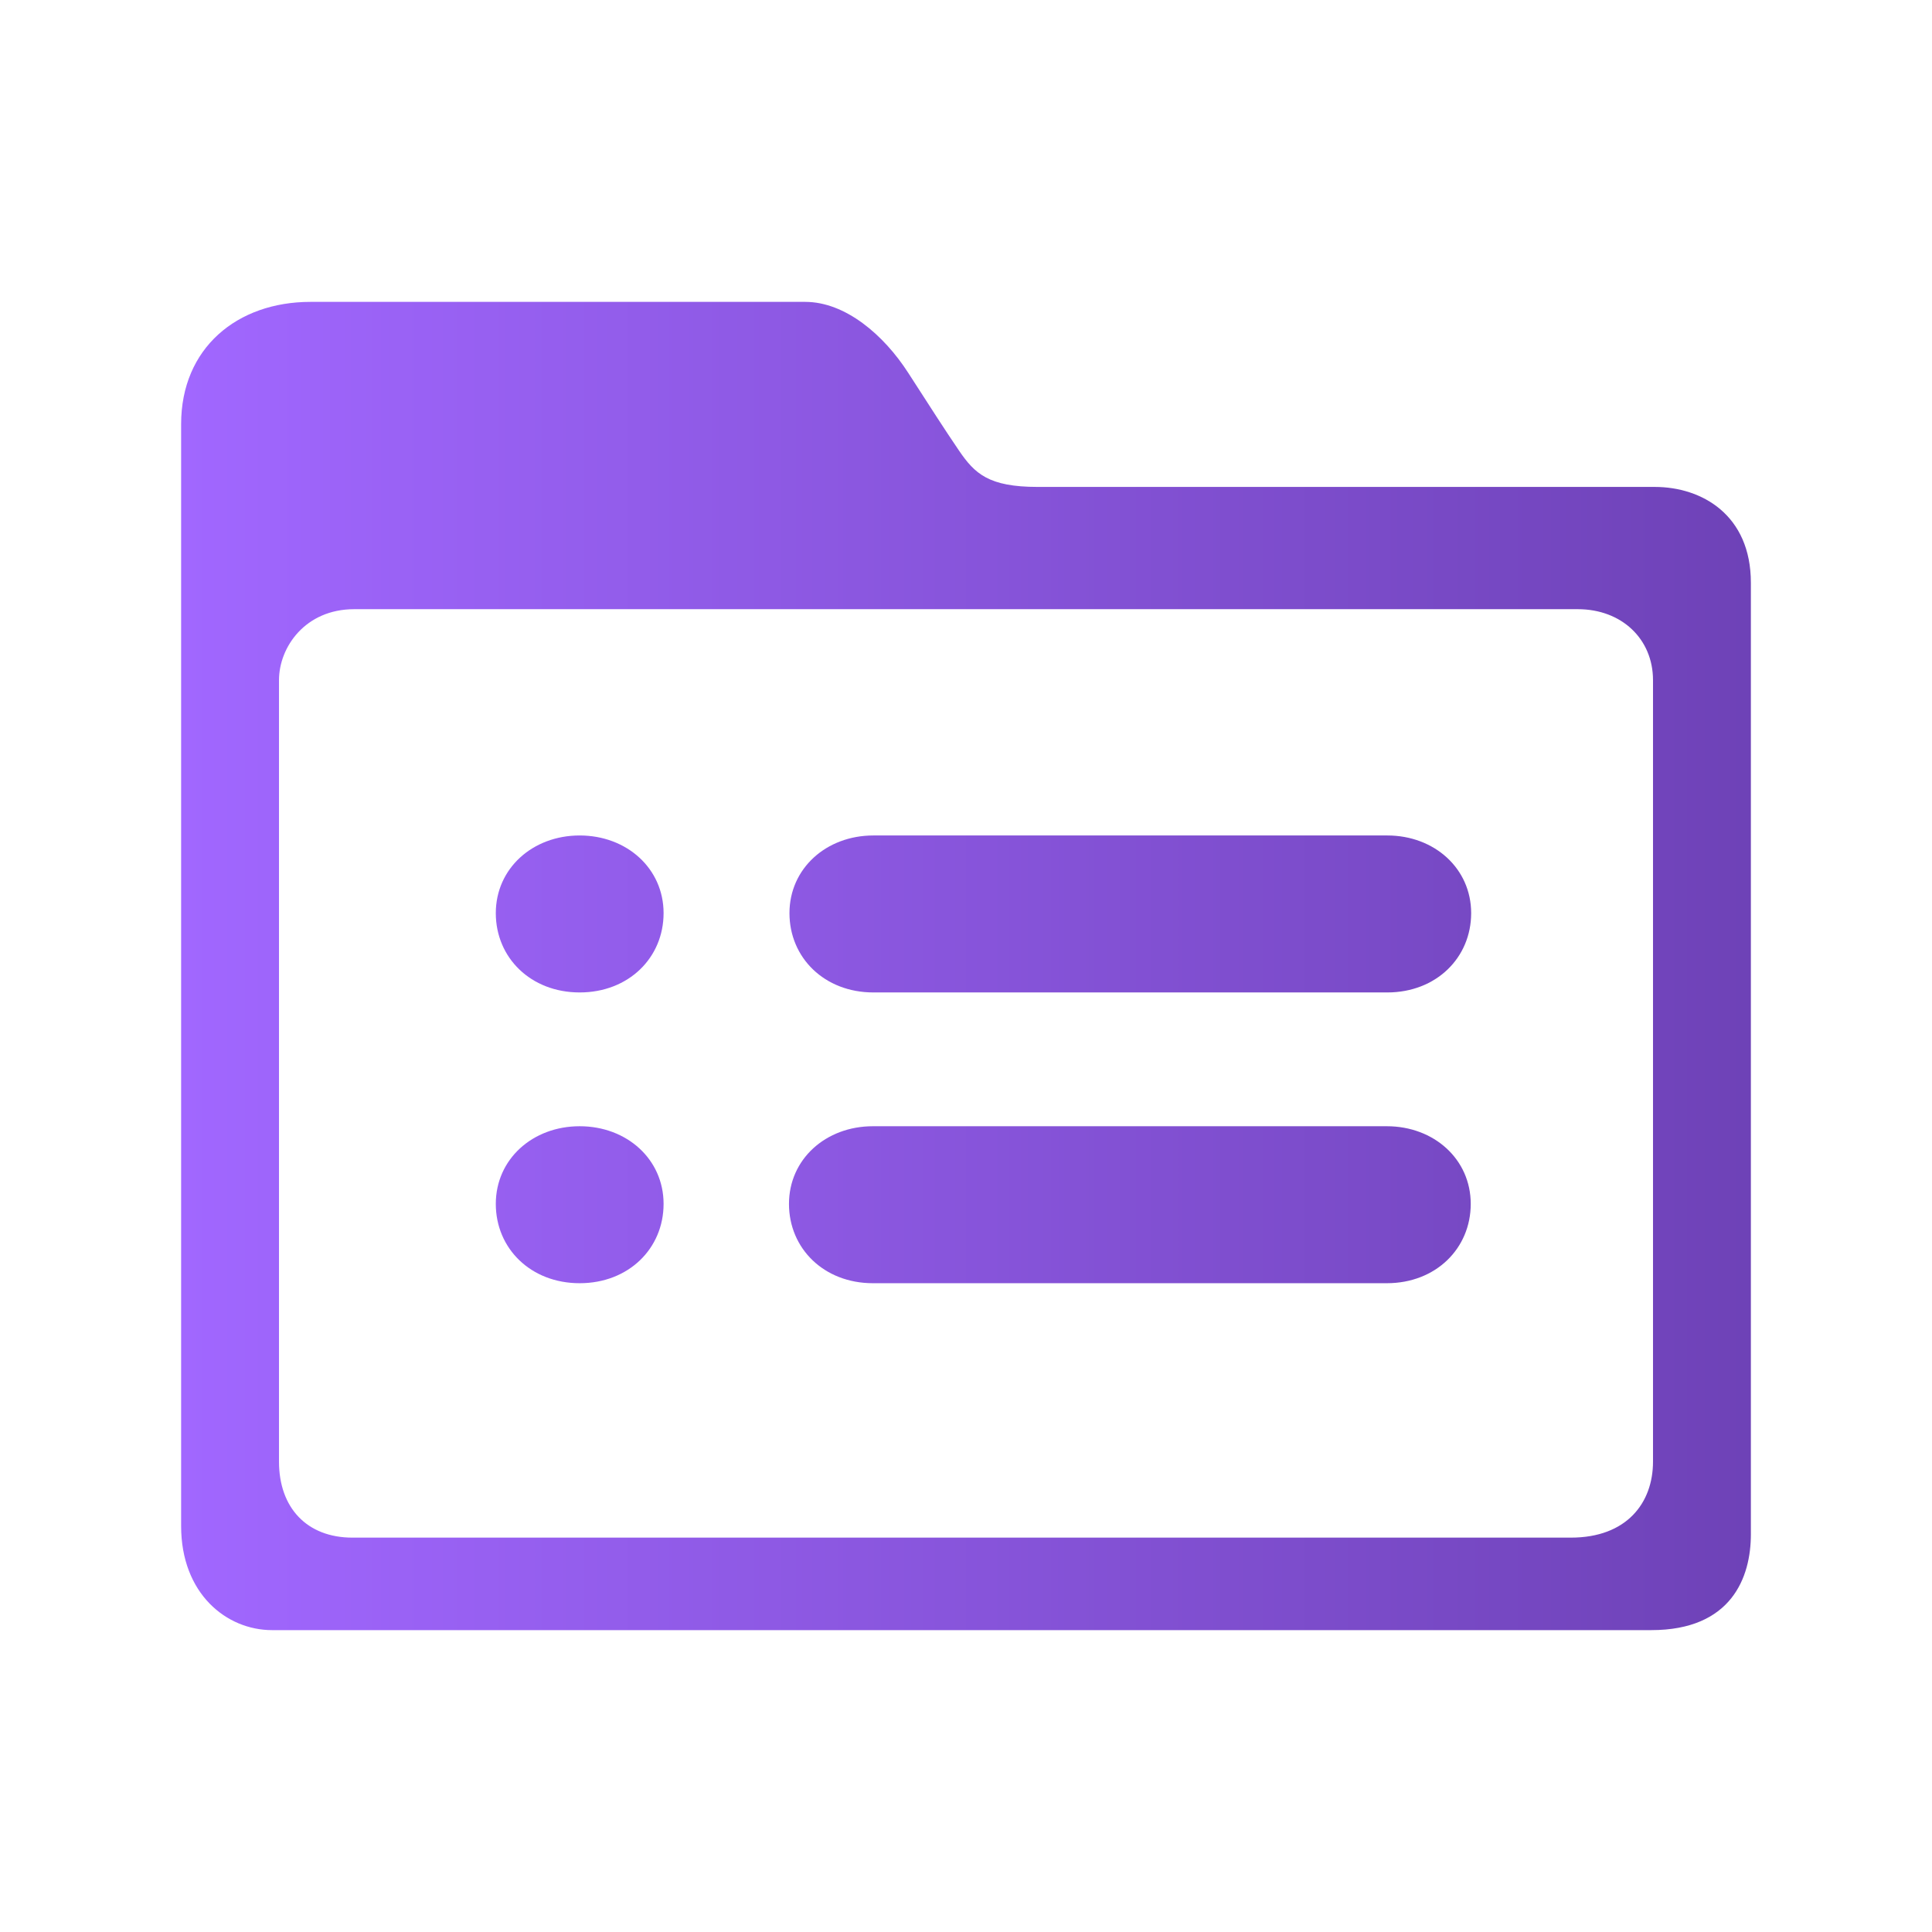 <svg width="32" height="32" viewBox="0 0 32 32" fill="none" xmlns="http://www.w3.org/2000/svg">
<path fill-rule="evenodd" clip-rule="evenodd" d="M3 7.025C3 5.766 3.926 5 5.143 5H13.336C14.002 5 14.639 5.547 15.044 6.177C15.45 6.806 15.624 7.08 15.884 7.463C16.145 7.846 16.376 8.065 17.187 8.065H27.408C28.189 8.065 29 8.53 29 9.652V25.413C29 26.124 28.681 27 27.35 27H4.506C3.753 27 3 26.398 3 25.276V7.025ZM5.866 10.09C5.056 10.09 4.621 10.719 4.621 11.266V24.209C4.621 24.975 5.085 25.468 5.837 25.468H26.018C26.944 25.468 27.379 24.893 27.379 24.209V11.266C27.379 10.582 26.858 10.09 26.134 10.09H5.866Z" fill="url(#paint0_linear_2006_84)"/>
<path d="M9.601 18.654C8.82 18.654 8.212 19.201 8.212 19.94C8.212 20.679 8.791 21.254 9.601 21.254C10.412 21.254 10.991 20.679 10.991 19.94C10.991 19.201 10.383 18.654 9.601 18.654Z" fill="url(#paint1_linear_2006_84)"/>
<path d="M9.601 13.838C8.82 13.838 8.212 14.386 8.212 15.124C8.212 15.863 8.791 16.438 9.601 16.438C10.412 16.438 10.991 15.863 10.991 15.124C10.991 14.386 10.383 13.838 9.601 13.838Z" fill="url(#paint2_linear_2006_84)"/>
<path d="M14.466 13.838C13.684 13.838 13.076 14.386 13.076 15.124C13.076 15.863 13.655 16.438 14.466 16.438H22.978C23.788 16.438 24.367 15.863 24.367 15.124C24.367 14.386 23.759 13.838 22.978 13.838H14.466Z" fill="url(#paint3_linear_2006_84)"/>
<path d="M14.458 18.654C13.676 18.654 13.068 19.201 13.068 19.94C13.068 20.679 13.647 21.254 14.458 21.254H22.97C23.781 21.254 24.36 20.679 24.36 19.94C24.36 19.201 23.752 18.654 22.97 18.654H14.458Z" fill="url(#paint4_linear_2006_84)"/>
<defs>
<linearGradient id="paint0_linear_2006_84" x1="29" y1="16" x2="3" y2="16" gradientUnits="userSpaceOnUse">
<stop stop-color="#6E42B7"/>
<stop offset="1" stop-color="#A167FF"/>
</linearGradient>
<linearGradient id="paint1_linear_2006_84" x1="29" y1="16" x2="3" y2="16" gradientUnits="userSpaceOnUse">
<stop stop-color="#6E42B7"/>
<stop offset="1" stop-color="#A167FF"/>
</linearGradient>
<linearGradient id="paint2_linear_2006_84" x1="29" y1="16" x2="3" y2="16" gradientUnits="userSpaceOnUse">
<stop stop-color="#6E42B7"/>
<stop offset="1" stop-color="#A167FF"/>
</linearGradient>
<linearGradient id="paint3_linear_2006_84" x1="29" y1="16" x2="3" y2="16" gradientUnits="userSpaceOnUse">
<stop stop-color="#6E42B7"/>
<stop offset="1" stop-color="#A167FF"/>
</linearGradient>
<linearGradient id="paint4_linear_2006_84" x1="29" y1="16" x2="3" y2="16" gradientUnits="userSpaceOnUse">
<stop stop-color="#6E42B7"/>
<stop offset="1" stop-color="#A167FF"/>
</linearGradient>
</defs>
</svg>
